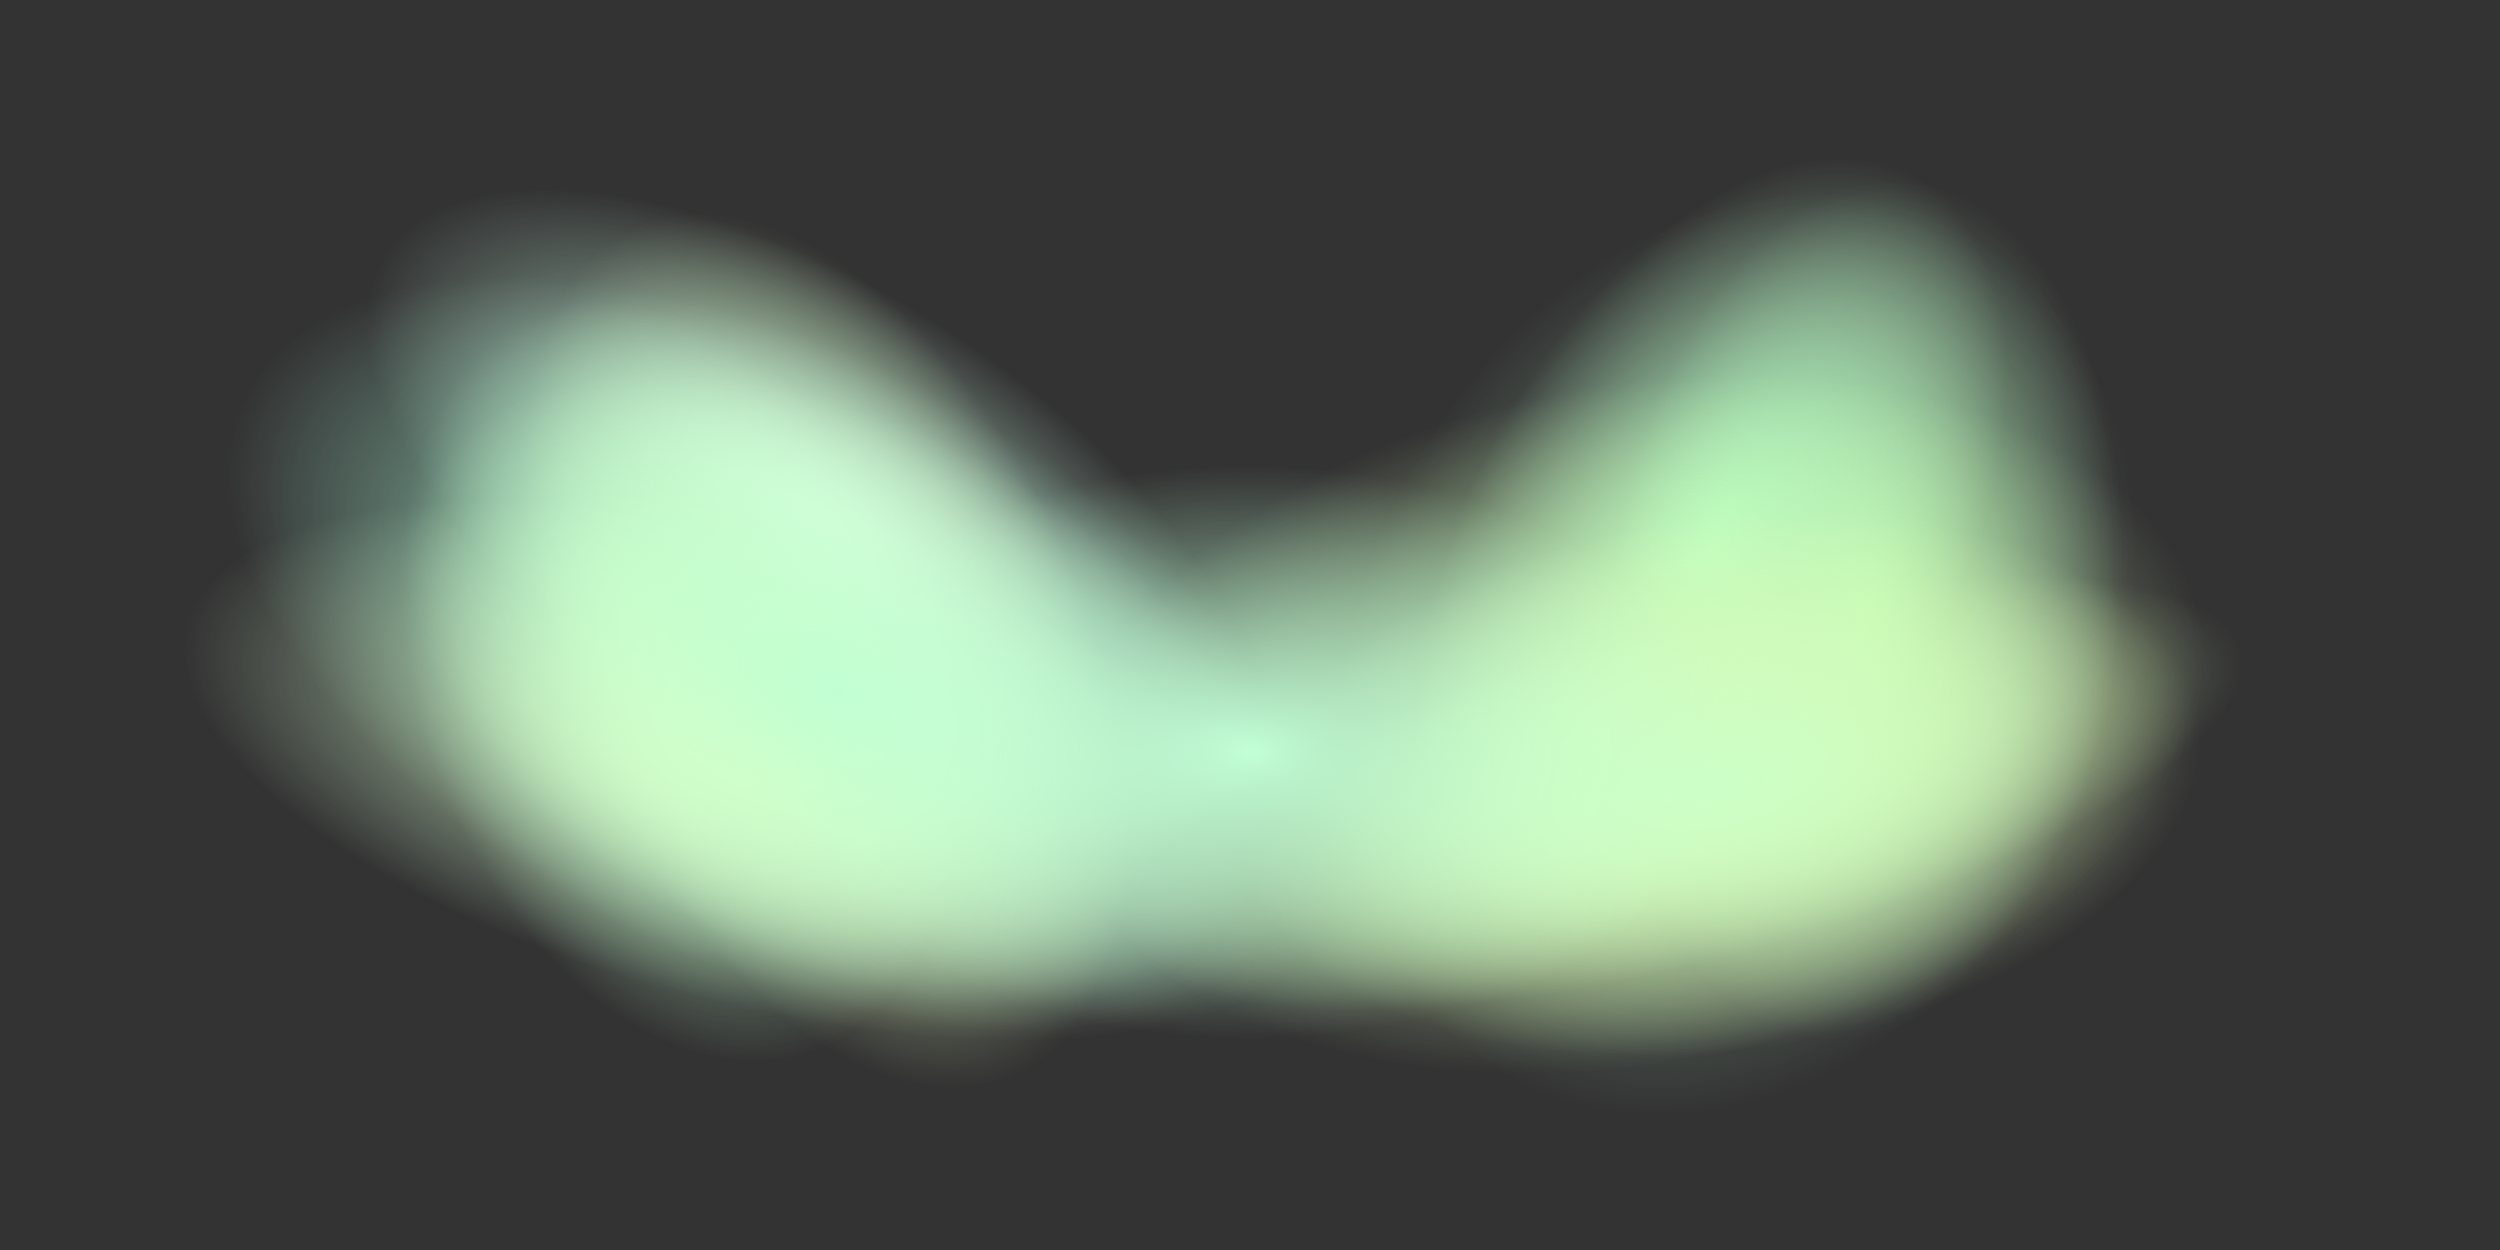 <svg width="1600" height="800" viewBox="0 0 1600 800" fill="none" xmlns="http://www.w3.org/2000/svg">
<rect x="0" y="0" width="1600" height="800" fill="#333333" stroke="none"/>
<g clip-path="url(#clip0_1108_4486)">
<rect width="1600" height="800" fill="url(#paint0_radial_1108_4486)"/>
<rect width="1600" height="800" fill="url(#paint1_radial_1108_4486)"/>
<rect width="1600" height="800" fill="url(#paint2_radial_1108_4486)"/>
<rect width="1600" height="800" fill="url(#paint3_radial_1108_4486)"/>
<rect width="1600" height="800" fill="url(#paint4_radial_1108_4486)"/>
<rect width="1600" height="800" fill="url(#paint5_radial_1108_4486)"/>
<rect width="1600" height="800" fill="url(#paint6_radial_1108_4486)"/>
<rect width="1600" height="800" fill="url(#paint7_radial_1108_4486)"/>
<rect width="1600" height="800" fill="url(#paint8_radial_1108_4486)"/>
<rect width="1600" height="800" fill="url(#paint9_radial_1108_4486)"/>
<rect width="1600" height="800" fill="url(#paint10_radial_1108_4486)"/>
<rect width="1600" height="800" fill="url(#paint11_radial_1108_4486)"/>
<rect width="1600" height="800" fill="url(#paint12_radial_1108_4486)"/>
</g>
<defs>
<radialGradient id="paint0_radial_1108_4486" cx="0" cy="0" r="1" gradientUnits="userSpaceOnUse" gradientTransform="translate(1080.5 507) rotate(-14.414) scale(367.571 108.614)">
<stop stop-color="#D4FBBE"/>
<stop offset="1" stop-color="#D8FFB7" stop-opacity="0"/>
</radialGradient>
<radialGradient id="paint1_radial_1108_4486" cx="0" cy="0" r="1" gradientUnits="userSpaceOnUse" gradientTransform="translate(1111 419.5) rotate(-63.268) scale(306.79 239.755)">
<stop stop-color="#B7FCBA" stop-opacity="0.6"/>
<stop offset="1" stop-color="#C1FFD8" stop-opacity="0"/>
</radialGradient>
<radialGradient id="paint2_radial_1108_4486" cx="0" cy="0" r="1" gradientUnits="userSpaceOnUse" gradientTransform="translate(492 418) rotate(-153.711) scale(371.415 196.772)">
<stop stop-color="#B7FECD"/>
<stop offset="1" stop-color="#ADFFE4" stop-opacity="0"/>
</radialGradient>
<radialGradient id="paint3_radial_1108_4486" cx="0" cy="0" r="1" gradientUnits="userSpaceOnUse" gradientTransform="translate(529.5 417) rotate(-114.021) scale(297.243 165.595)">
<stop stop-color="#CBFFC7"/>
<stop offset="1" stop-color="#E9FFB7" stop-opacity="0"/>
</radialGradient>
<radialGradient id="paint4_radial_1108_4486" cx="0" cy="0" r="1" gradientUnits="userSpaceOnUse" gradientTransform="translate(1193 390) rotate(-83.66) scale(276.189 163.251)">
<stop stop-color="#B5FFA9" stop-opacity="0.9"/>
<stop offset="1" stop-color="#C2FFCE" stop-opacity="0"/>
</radialGradient>
<radialGradient id="paint5_radial_1108_4486" cx="0" cy="0" r="1" gradientUnits="userSpaceOnUse" gradientTransform="translate(1095 351.5) rotate(-61.642) scale(271.592 156.185)">
<stop stop-color="#B1FFC0"/>
<stop offset="1" stop-color="#C4FECF" stop-opacity="0"/>
</radialGradient>
<radialGradient id="paint6_radial_1108_4486" cx="0" cy="0" r="1" gradientUnits="userSpaceOnUse" gradientTransform="translate(520.5 335) rotate(-147.863) scale(322.399 151.44)">
<stop stop-color="#D7FFDF"/>
<stop offset="1" stop-color="#CBFEE6" stop-opacity="0"/>
</radialGradient>
<radialGradient id="paint7_radial_1108_4486" cx="0" cy="0" r="1" gradientUnits="userSpaceOnUse" gradientTransform="translate(434.5 436.5) rotate(-110.383) scale(251.23 166.875)">
<stop stop-color="#C0FCC0"/>
<stop offset="1" stop-color="#C2FFCE" stop-opacity="0"/>
</radialGradient>
<radialGradient id="paint8_radial_1108_4486" cx="0" cy="0" r="1" gradientUnits="userSpaceOnUse" gradientTransform="translate(1045 464) rotate(-10.026) scale(367.614 217.004)">
<stop stop-color="#C6FABE"/>
<stop offset="1" stop-color="#D8FFB7" stop-opacity="0"/>
</radialGradient>
<radialGradient id="paint9_radial_1108_4486" cx="0" cy="0" r="1" gradientUnits="userSpaceOnUse" gradientTransform="translate(1099.5 501.5) rotate(-8.288) scale(308.724 170.601)">
<stop stop-color="#CBFFC7"/>
<stop offset="1" stop-color="#E9FFB7" stop-opacity="0"/>
</radialGradient>
<radialGradient id="paint10_radial_1108_4486" cx="0" cy="0" r="1" gradientUnits="userSpaceOnUse" gradientTransform="translate(485 492.5) rotate(-165.761) scale(376.054 151.289)">
<stop stop-color="#DAFFC2"/>
<stop offset="1" stop-color="#D6FFD6" stop-opacity="0"/>
</radialGradient>
<radialGradient id="paint11_radial_1108_4486" cx="0" cy="0" r="1" gradientUnits="userSpaceOnUse" gradientTransform="translate(535.5 441.5) rotate(25.999) scale(294.281 174.735)">
<stop stop-color="#C1FFD1"/>
<stop offset="1" stop-color="#CFFFD1" stop-opacity="0"/>
</radialGradient>
<radialGradient id="paint12_radial_1108_4486" cx="0" cy="0" r="1" gradientUnits="userSpaceOnUse" gradientTransform="translate(800 481.5) rotate(-179.722) scale(309.004 183.518)">
<stop stop-color="#C2FFD7"/>
<stop offset="1" stop-color="#C2FFD7" stop-opacity="0"/>
</radialGradient>
<clipPath id="clip0_1108_4486">
<rect width="1600" height="800" fill="white"/>
</clipPath>
</defs>
</svg>
